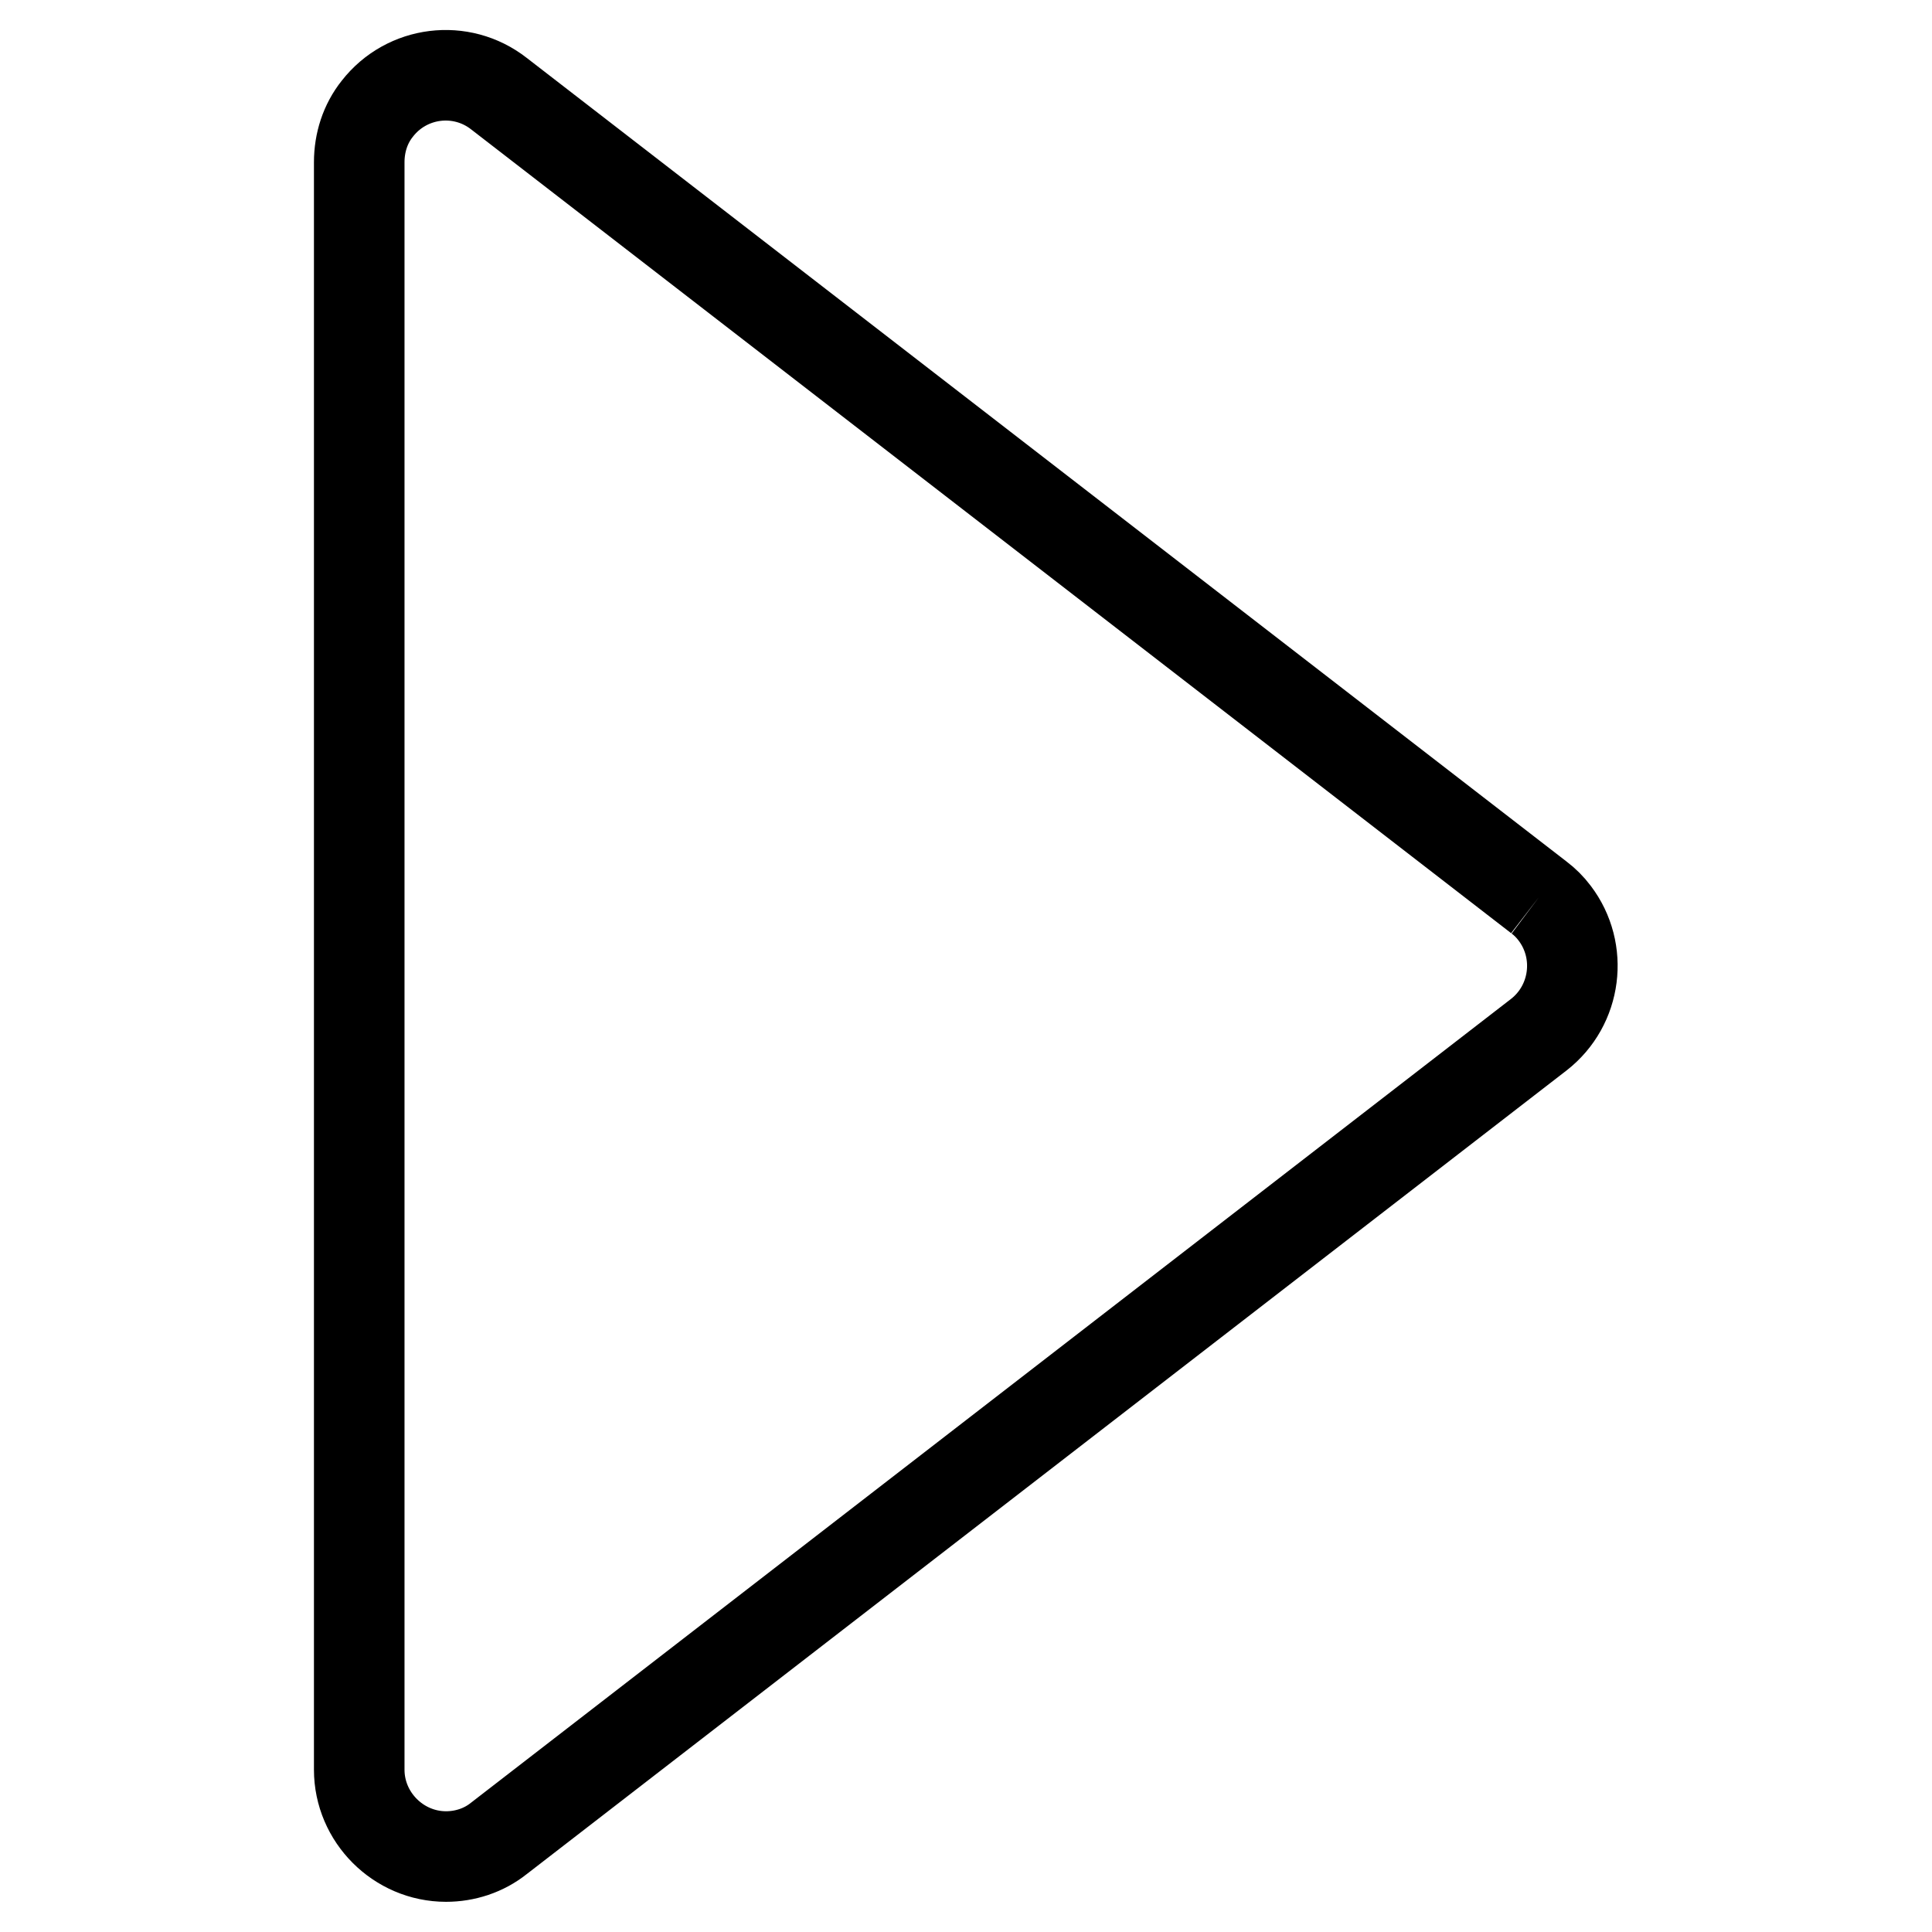 <?xml version="1.0" encoding="utf-8"?>
<!-- Svg Vector Icons : http://www.onlinewebfonts.com/icon -->
<!DOCTYPE svg PUBLIC "-//W3C//DTD SVG 1.1//EN" "http://www.w3.org/Graphics/SVG/1.1/DTD/svg11.dtd">
<svg version="1.1" xmlns="http://www.w3.org/2000/svg" xmlns:xlink="http://www.w3.org/1999/xlink" x="0px" y="0px" viewBox="0 0 256 256" enable-background="new 0 0 256 256" xml:space="preserve">
<g> <path stroke-width="12" fill-opacity="0" stroke="#000000"  d="M203.9,118.9L66.1,12.4c-5-3.9-12.2-3-16.1,2c-1.6,2-2.4,4.5-2.4,7.1v213c0,6.3,5.2,11.5,11.5,11.5 c2.5,0,5-0.8,7-2.4l137.8-106.5c5-3.9,5.9-11.1,2.1-16.1C205.4,120.2,204.7,119.5,203.9,118.9"/></g>
</svg>